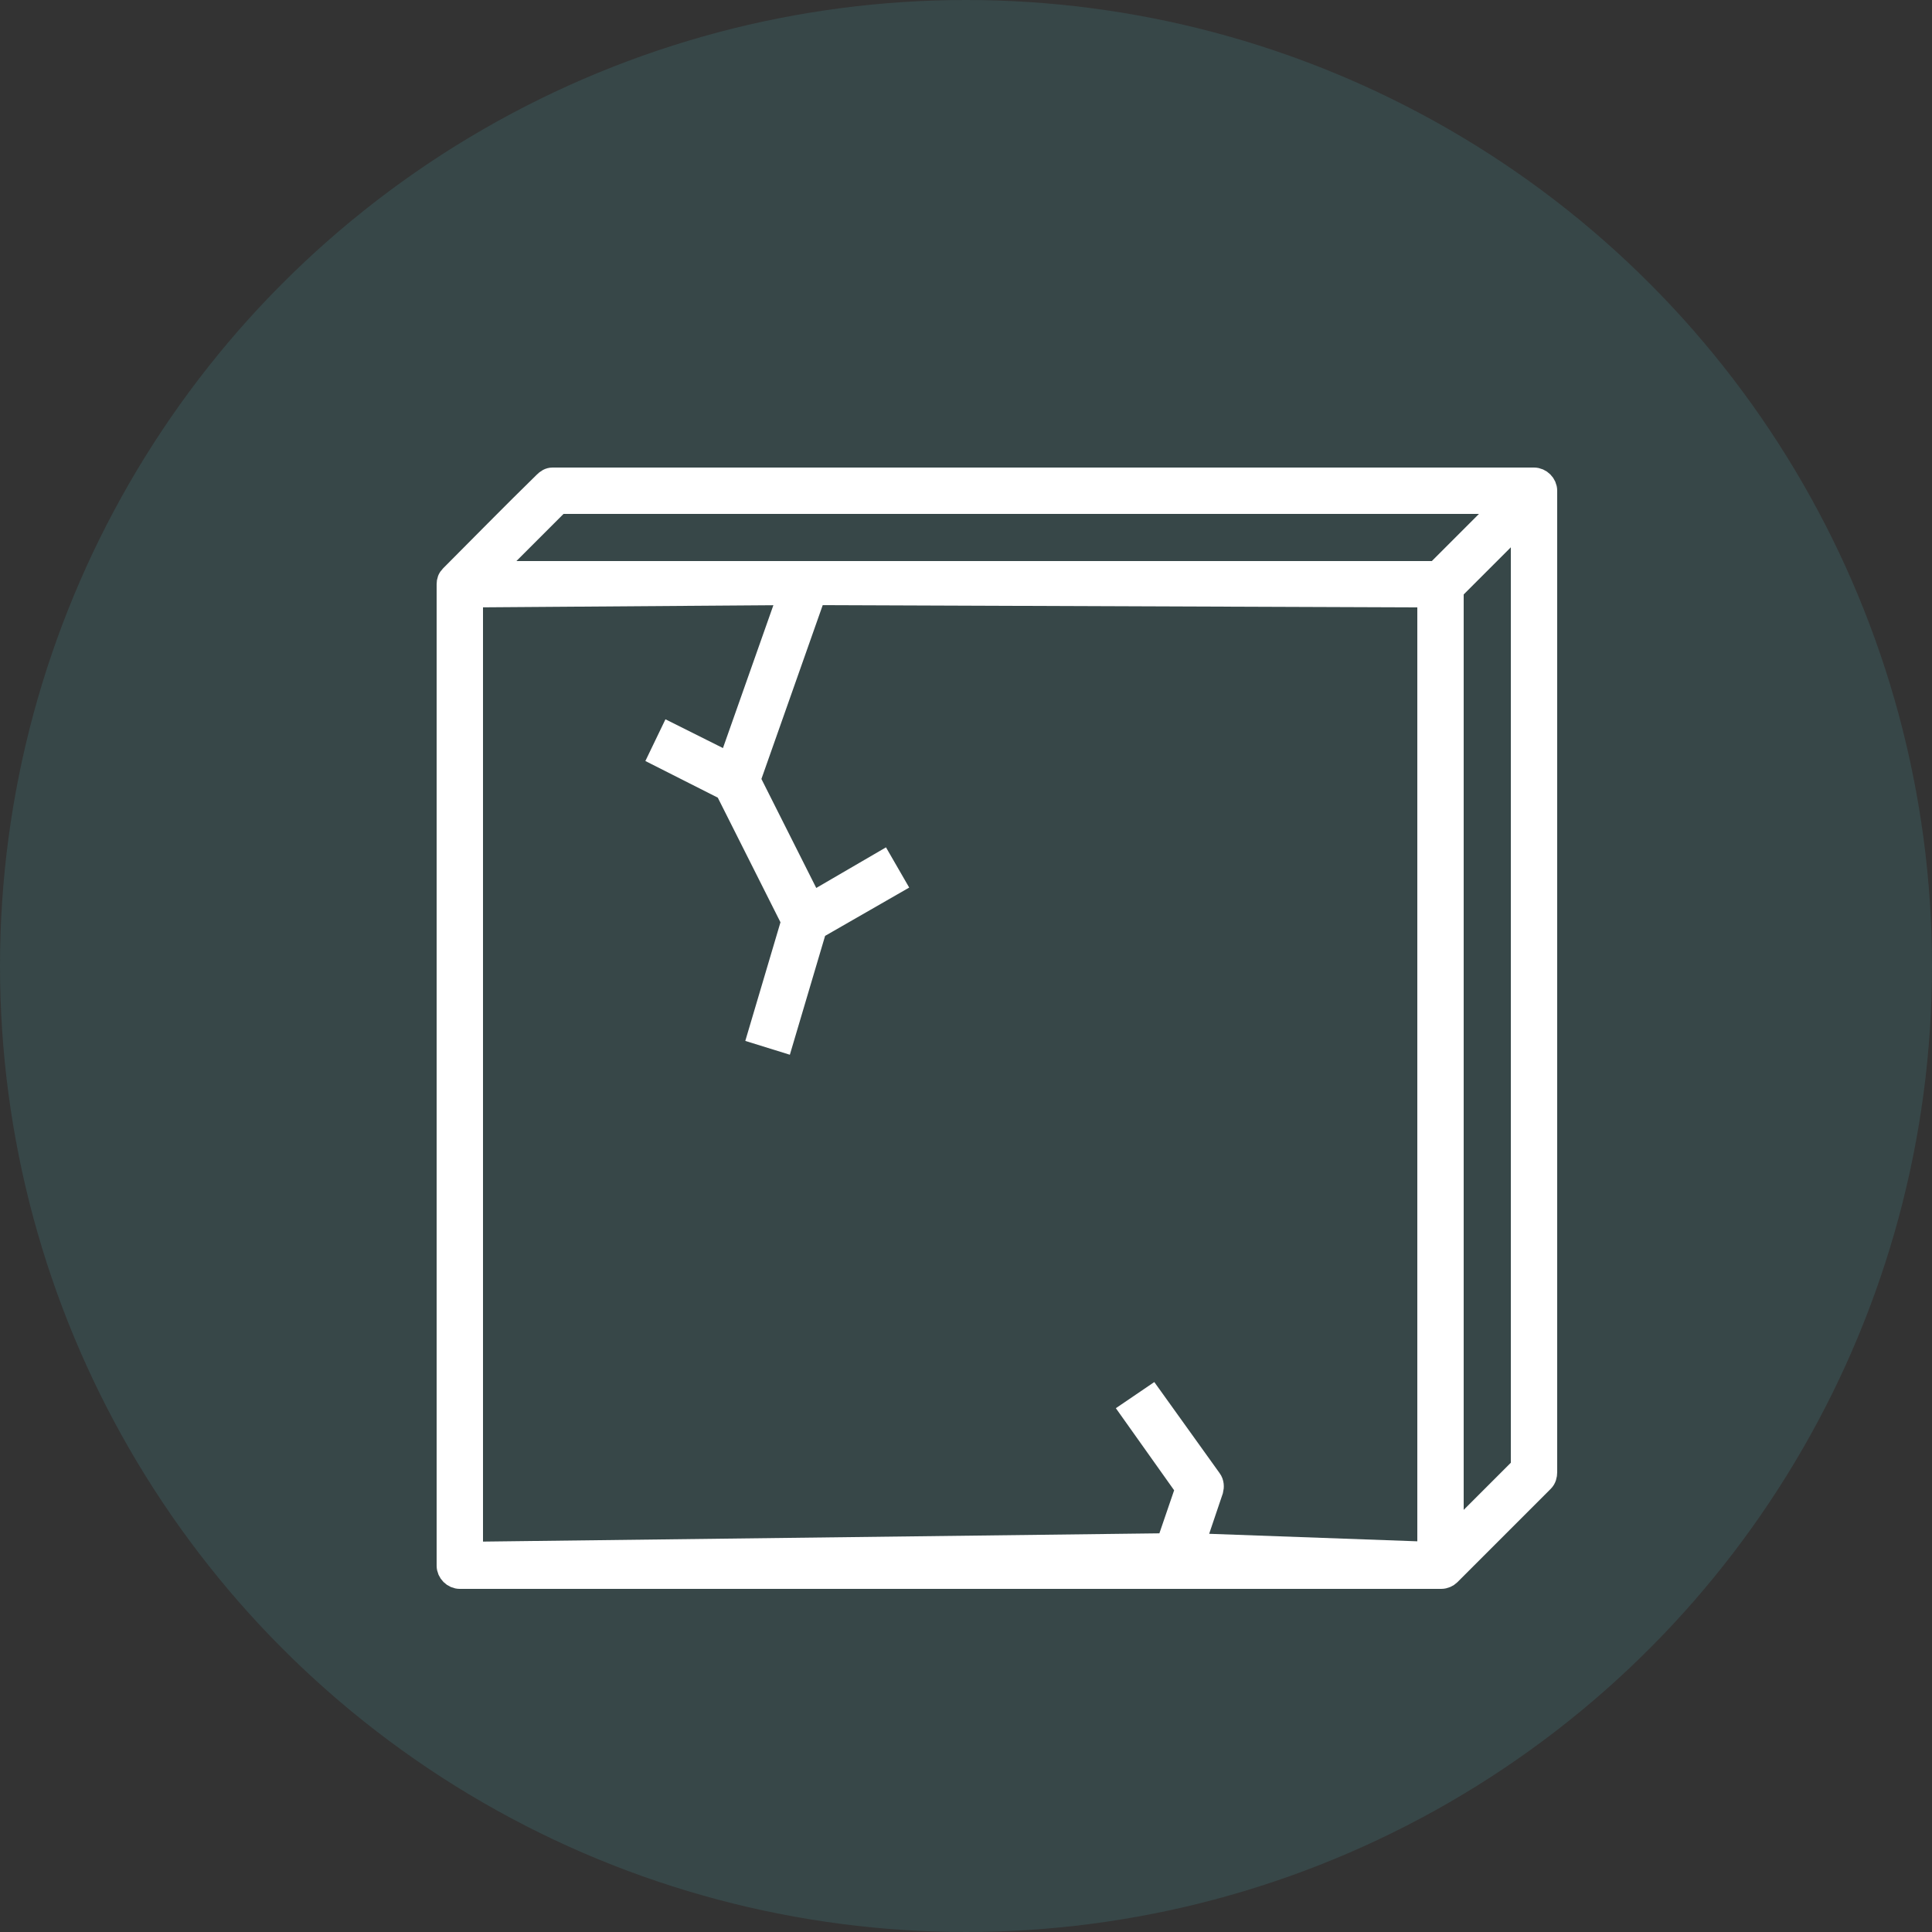 <?xml version="1.0" encoding="UTF-8"?> <!-- Generator: Adobe Illustrator 23.0.0, SVG Export Plug-In . SVG Version: 6.00 Build 0) --> <svg xmlns="http://www.w3.org/2000/svg" xmlns:xlink="http://www.w3.org/1999/xlink" version="1.1" id="cube" x="0px" y="0px" viewBox="0 0 250 250" style="enable-background:new 0 0 250 250;" xml:space="preserve"><rect x="0" y="0" width="250" height="250" fill="#333333" stroke="none"/> <style type="text/css"> .st0{opacity:0.2;fill:#469A9B;enable-background:new ;} .st1{fill:#FFFFFF;stroke:#FFFFFF;stroke-width:3;stroke-miterlimit:10;} </style> <g id="Group_44"> <circle id="Ellipse_1-6" class="st0" cx="125" cy="125" r="125"></circle> </g> <path class="st1" d="M70.5,62.5c-4.3,4.2-8.5,8.5-12.1,12.1c-0.3,0.3-0.4,0.6-0.4,1v127c0,0.8,0.7,1.5,1.5,1.5h127 c0.4,0,0.8-0.2,1-0.4c4.2-4.2,8.5-8.5,12.1-12.1c0.3-0.3,0.4-0.7,0.4-1.1V63.5c0-0.8-0.7-1.5-1.5-1.5H71.5 C71.1,62,70.8,62.2,70.5,62.5L70.5,62.5z M72.3,65h122.7l-9.1,9.1H63.2L72.3,65z M197,67.2v122.7l-9.1,9.1V76.3L197,67.2z M61,77.1 l41.2-0.3l-7.8,22.1l-7.6-3.8l-1.3,2.7l8.5,4.3l8.6,17.1l-4.3,14.5l2.9,0.9l4.3-14.5l10.1-5.8l-1.5-2.6L105,117l-8.1-16.1l8.5-24.1 l79.5,0.3V201l-30.5-1.1l2.4-7.1c0.1-0.4,0.1-0.9-0.2-1.3l-7.6-10.6l-2.5,1.7l7.1,10l-2.5,7.3L61,201V77.1z"></path> </svg> 